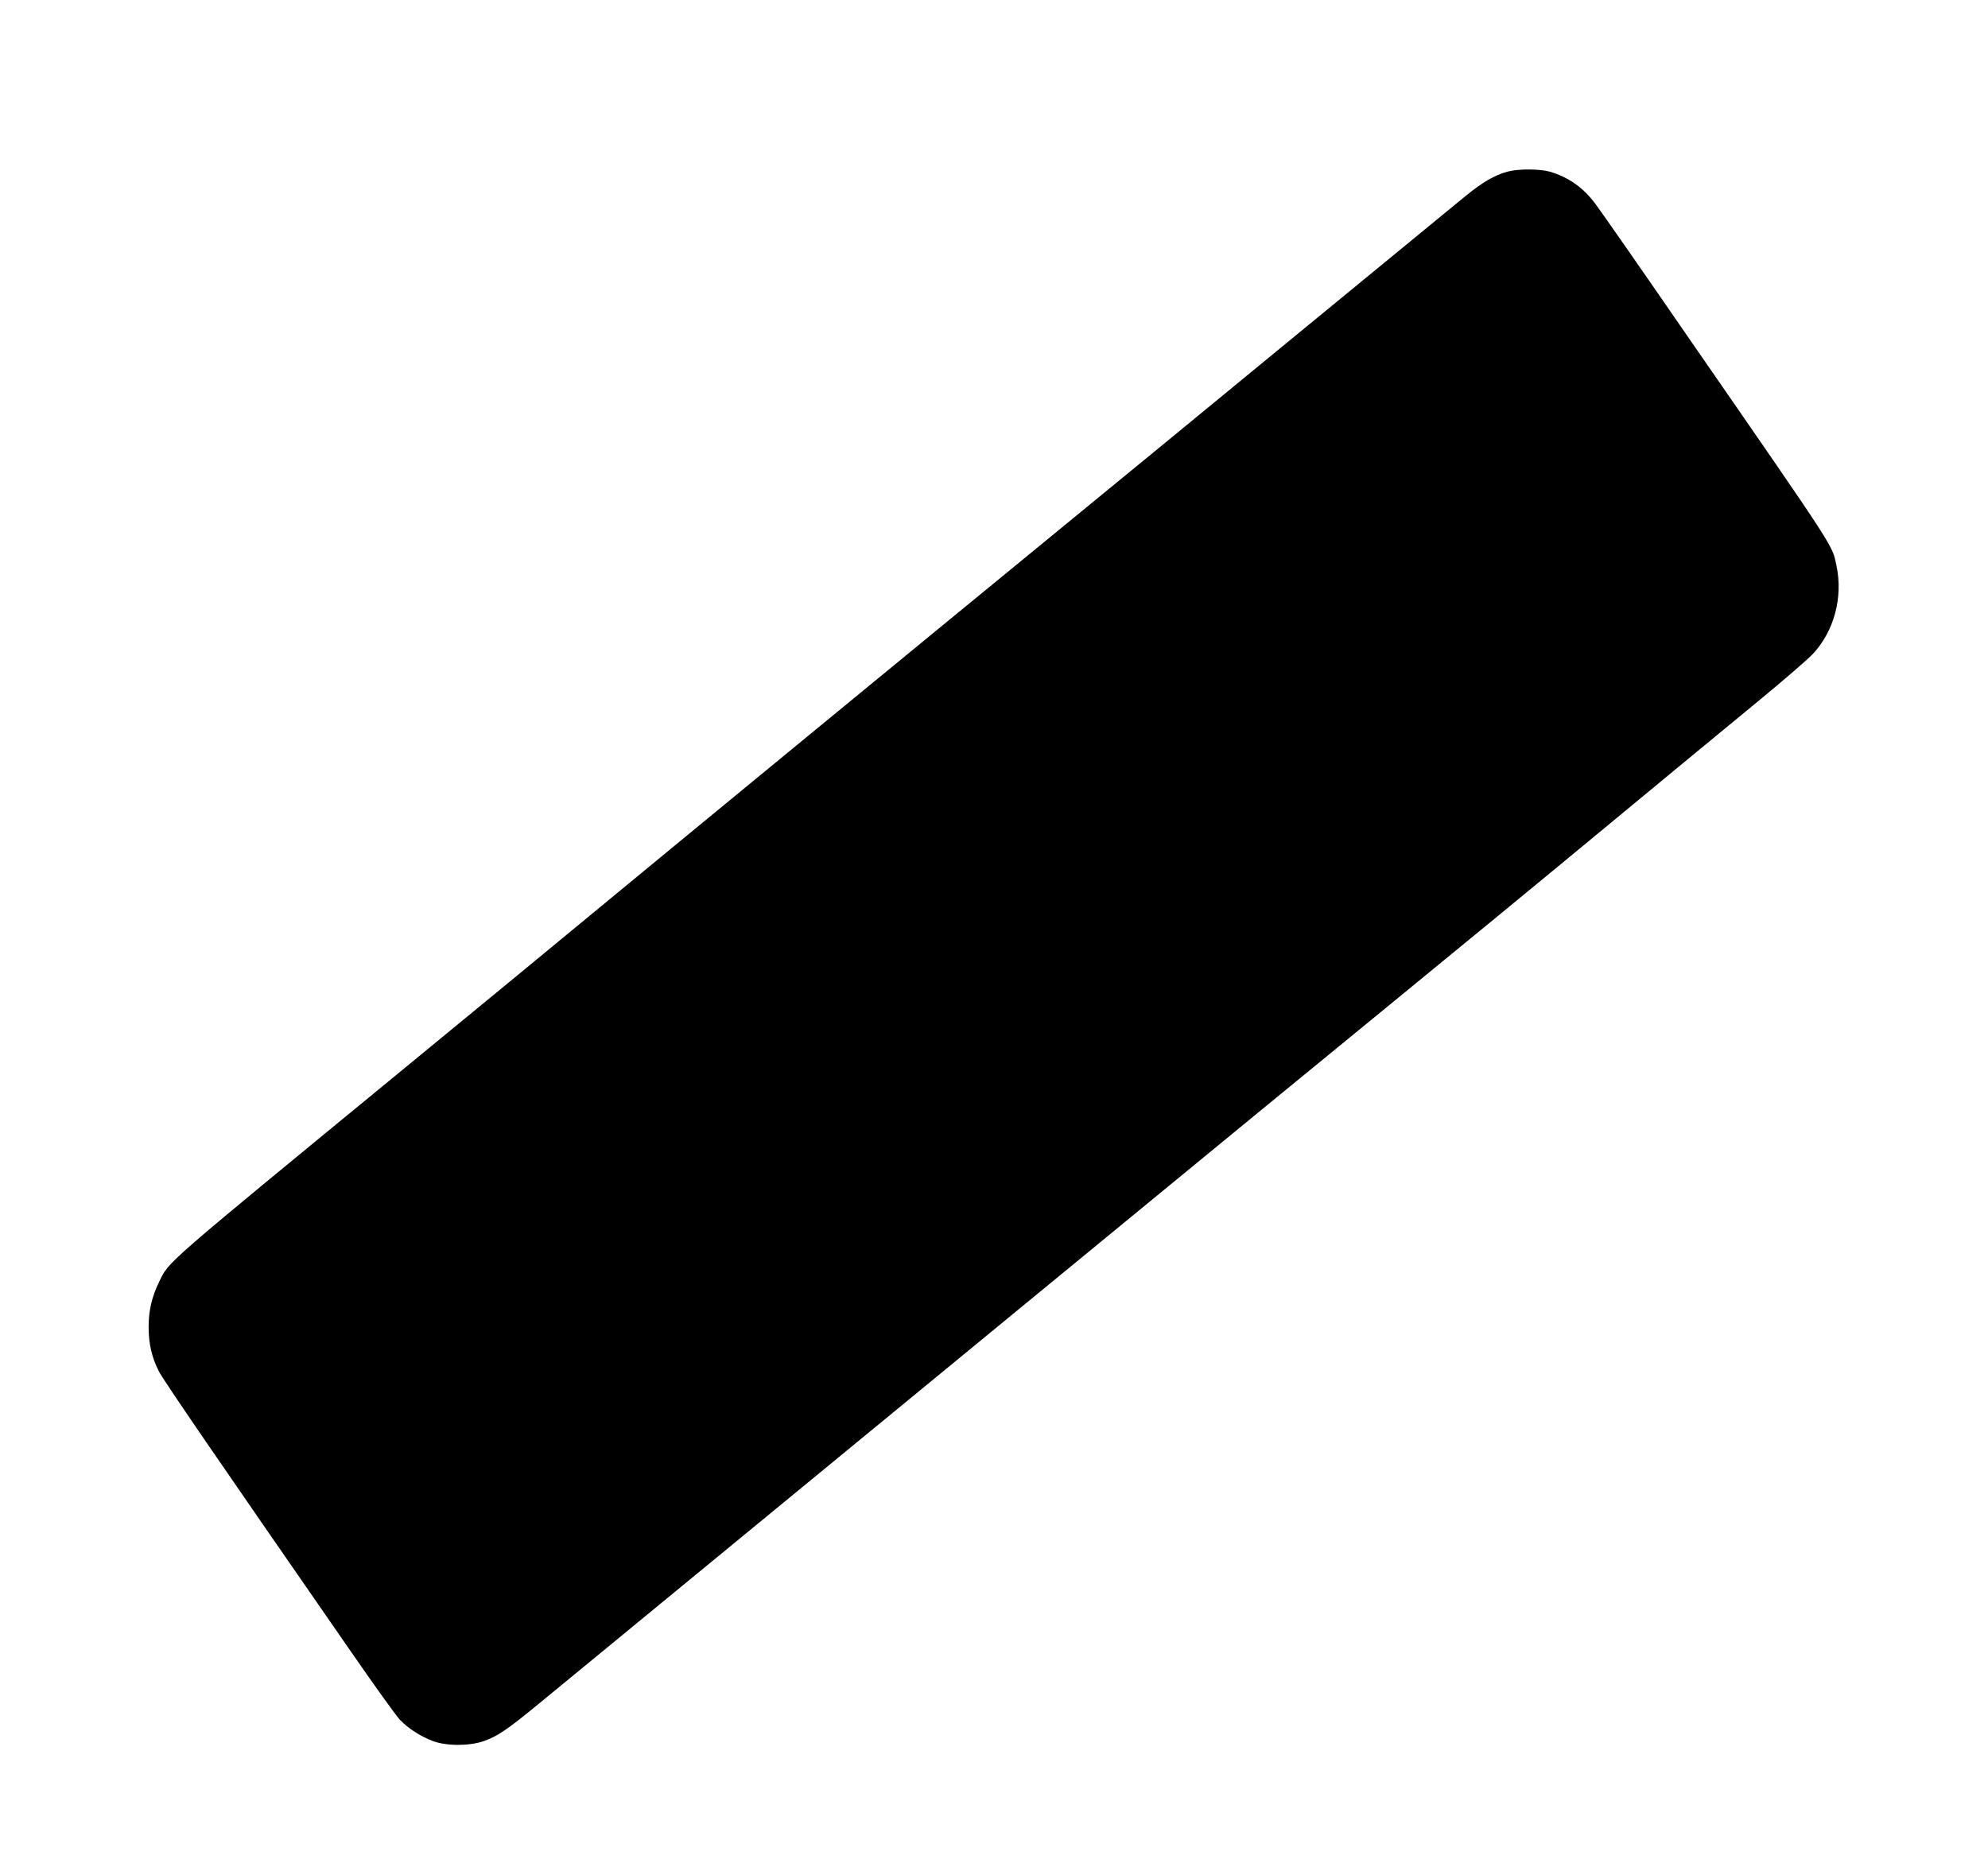 <?xml version="1.0" standalone="no"?>
<!DOCTYPE svg PUBLIC "-//W3C//DTD SVG 20010904//EN"
 "http://www.w3.org/TR/2001/REC-SVG-20010904/DTD/svg10.dtd">
<svg version="1.0" xmlns="http://www.w3.org/2000/svg"
 width="1280pt" height="1202pt" viewBox="0 0 1280 1202"
 preserveAspectRatio="xMidYMid meet">
<g transform="translate(0,1202) scale(0.1,-0.1)"
fill="#000000" stroke="none">
<path d="M9707 10915 c-84 -23 -158 -66 -267 -154 -58 -47 -548 -450 -1090
-895 -542 -446 -1219 -1002 -1505 -1236 -925 -758 -2422 -1989 -2980 -2450
-203 -168 -777 -641 -1275 -1050 -1560 -1282 -1499 -1229 -1565 -1363 -48 -99
-68 -185 -68 -292 0 -107 20 -195 66 -285 29 -58 389 -582 1245 -1817 145
-210 284 -403 308 -428 53 -55 129 -104 209 -135 86 -33 233 -34 327 -2 90 31
152 73 353 238 94 77 703 578 1355 1114 652 536 1511 1242 1910 1570 1237
1017 1715 1409 2315 1900 319 261 891 731 1270 1045 380 314 828 685 998 824
169 139 331 279 360 311 136 146 194 364 152 564 -30 141 19 66 -939 1451
-307 446 -583 842 -613 881 -78 106 -173 172 -292 208 -66 19 -205 20 -274 1z"/>
</g>
</svg>
